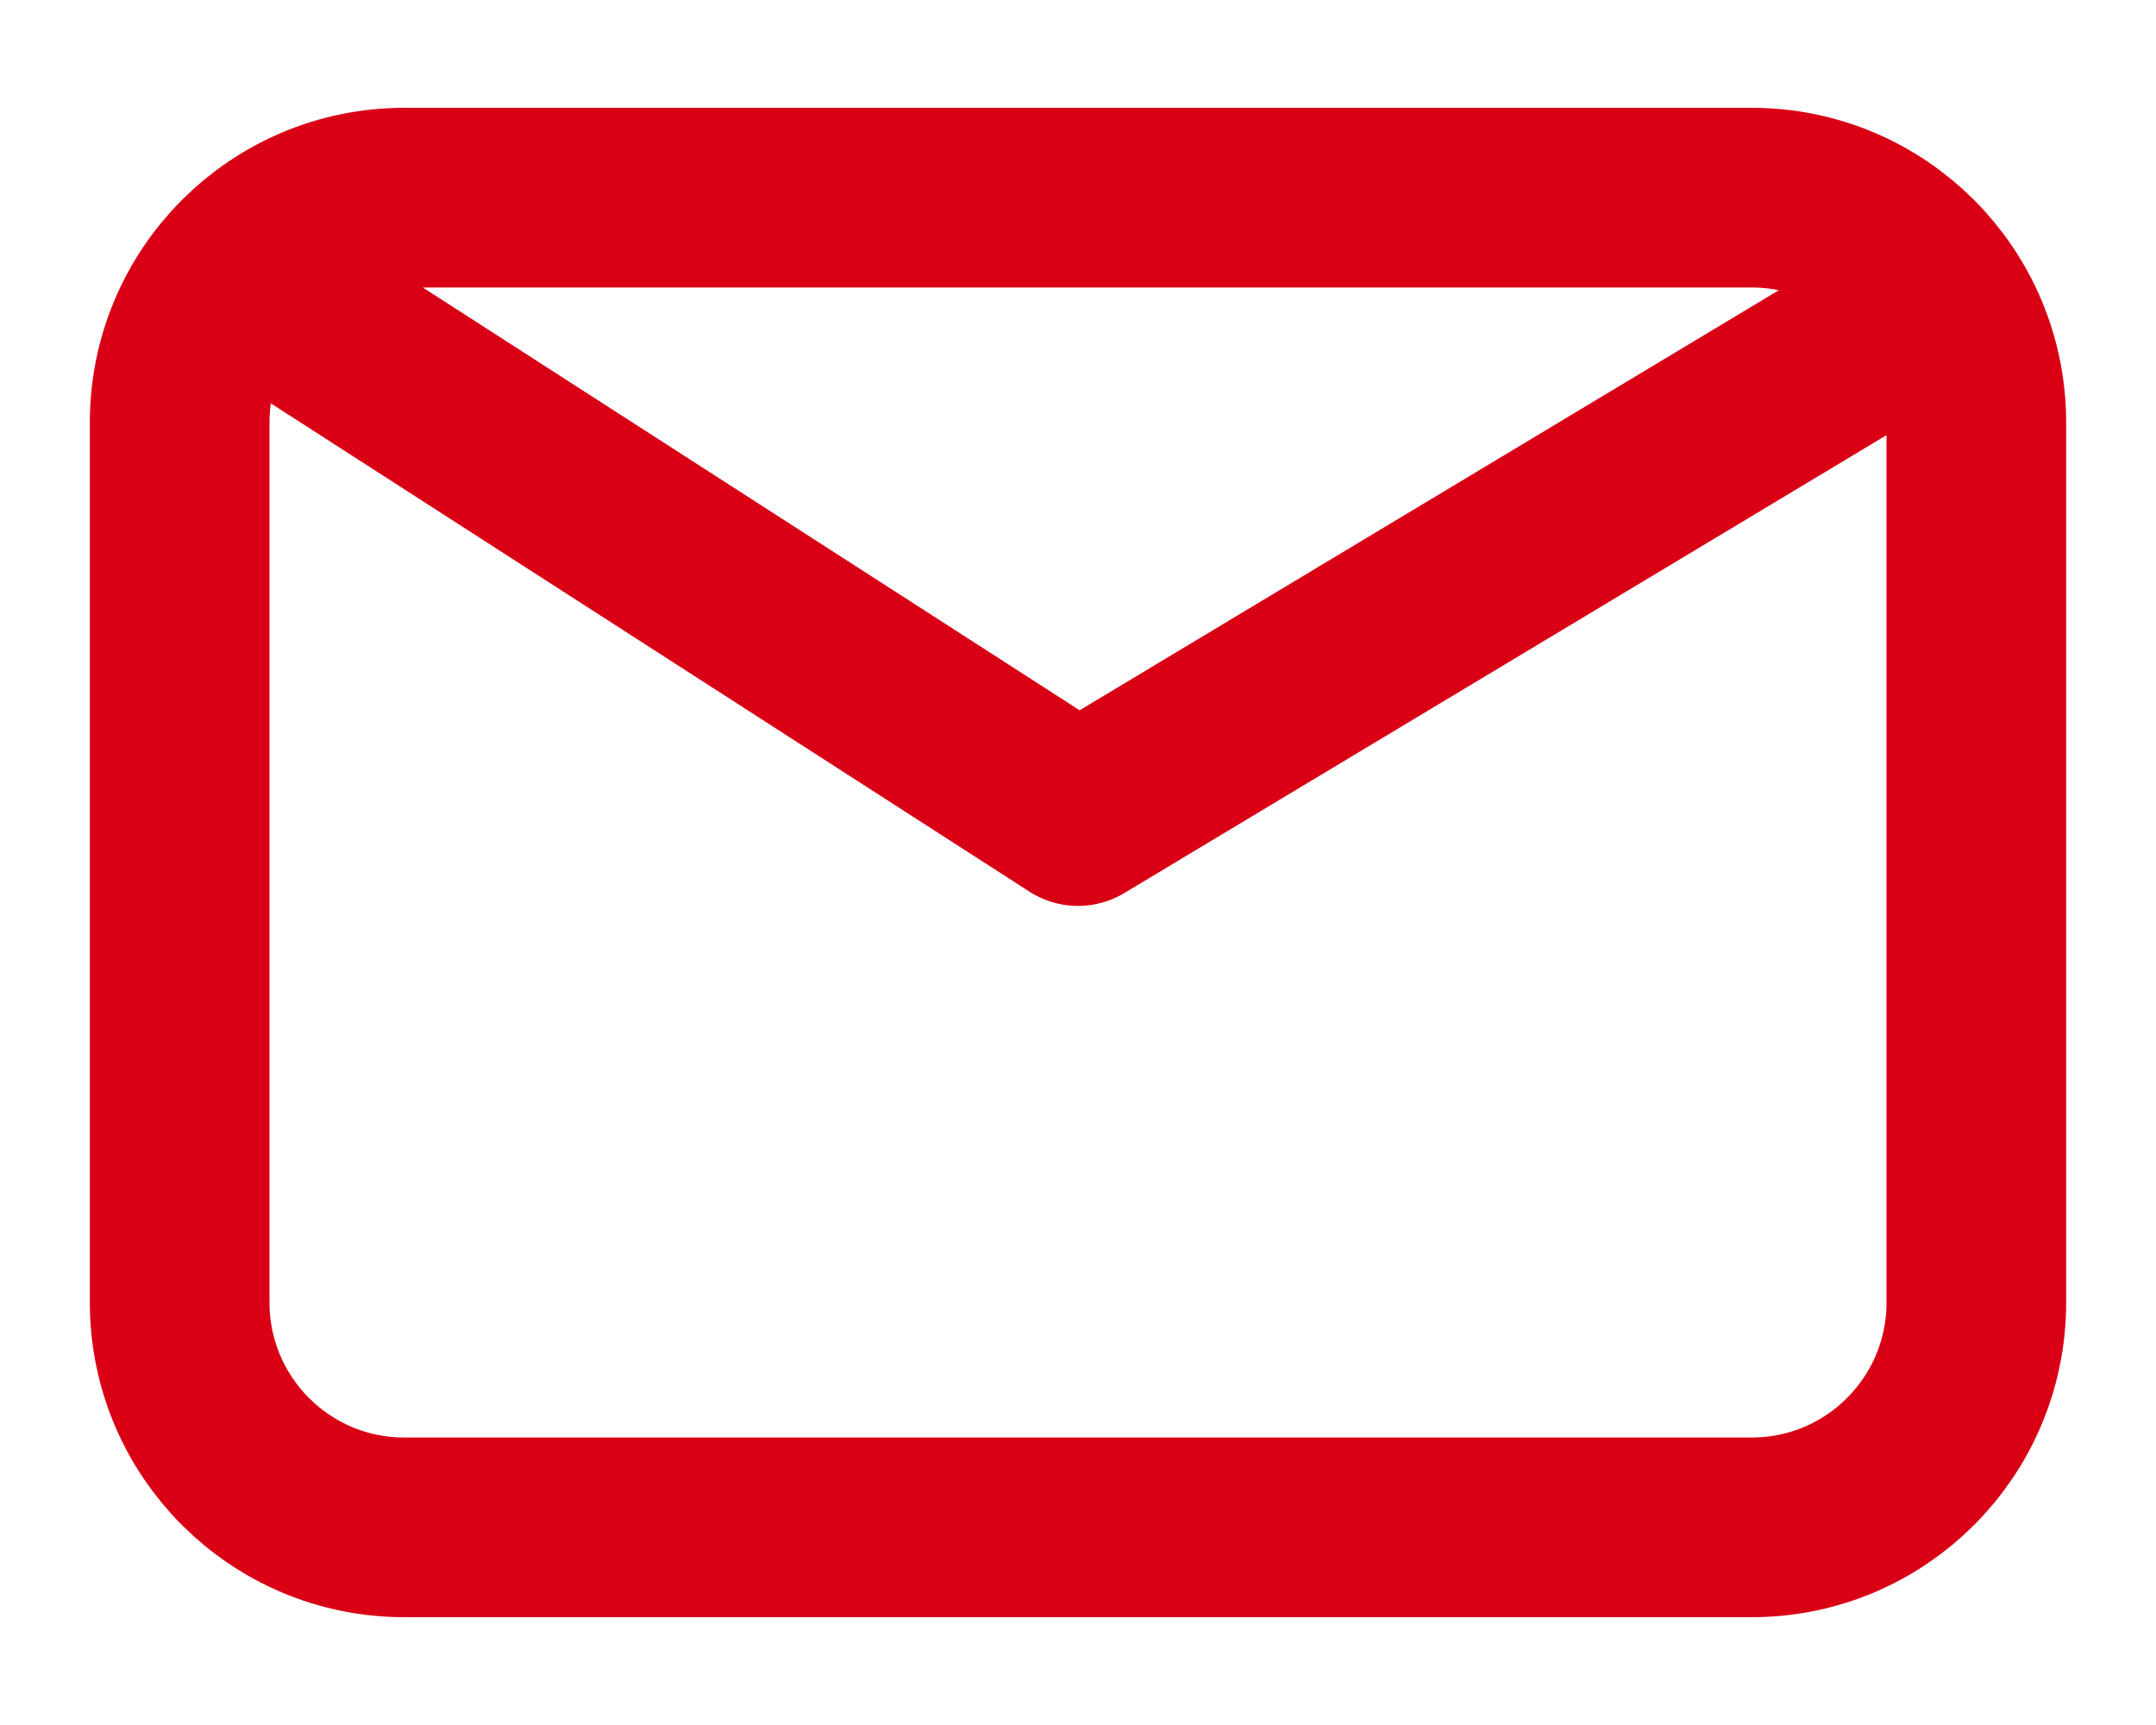 <?xml version="1.0" encoding="UTF-8"?> <svg xmlns="http://www.w3.org/2000/svg" width="60" height="48" viewBox="0 0 60 48" fill="none"><path d="M8.125 8.629L30 22.708L53.438 8.629M11.25 42.5C7.798 42.5 5 39.699 5 36.243V11.757C5 8.302 7.798 5.5 11.25 5.5H48.75C52.202 5.5 55 8.302 55 11.757V36.243C55 39.699 52.202 42.5 48.75 42.5H11.25Z" stroke="#D90016" stroke-width="5" stroke-linecap="round" stroke-linejoin="round"></path></svg> 